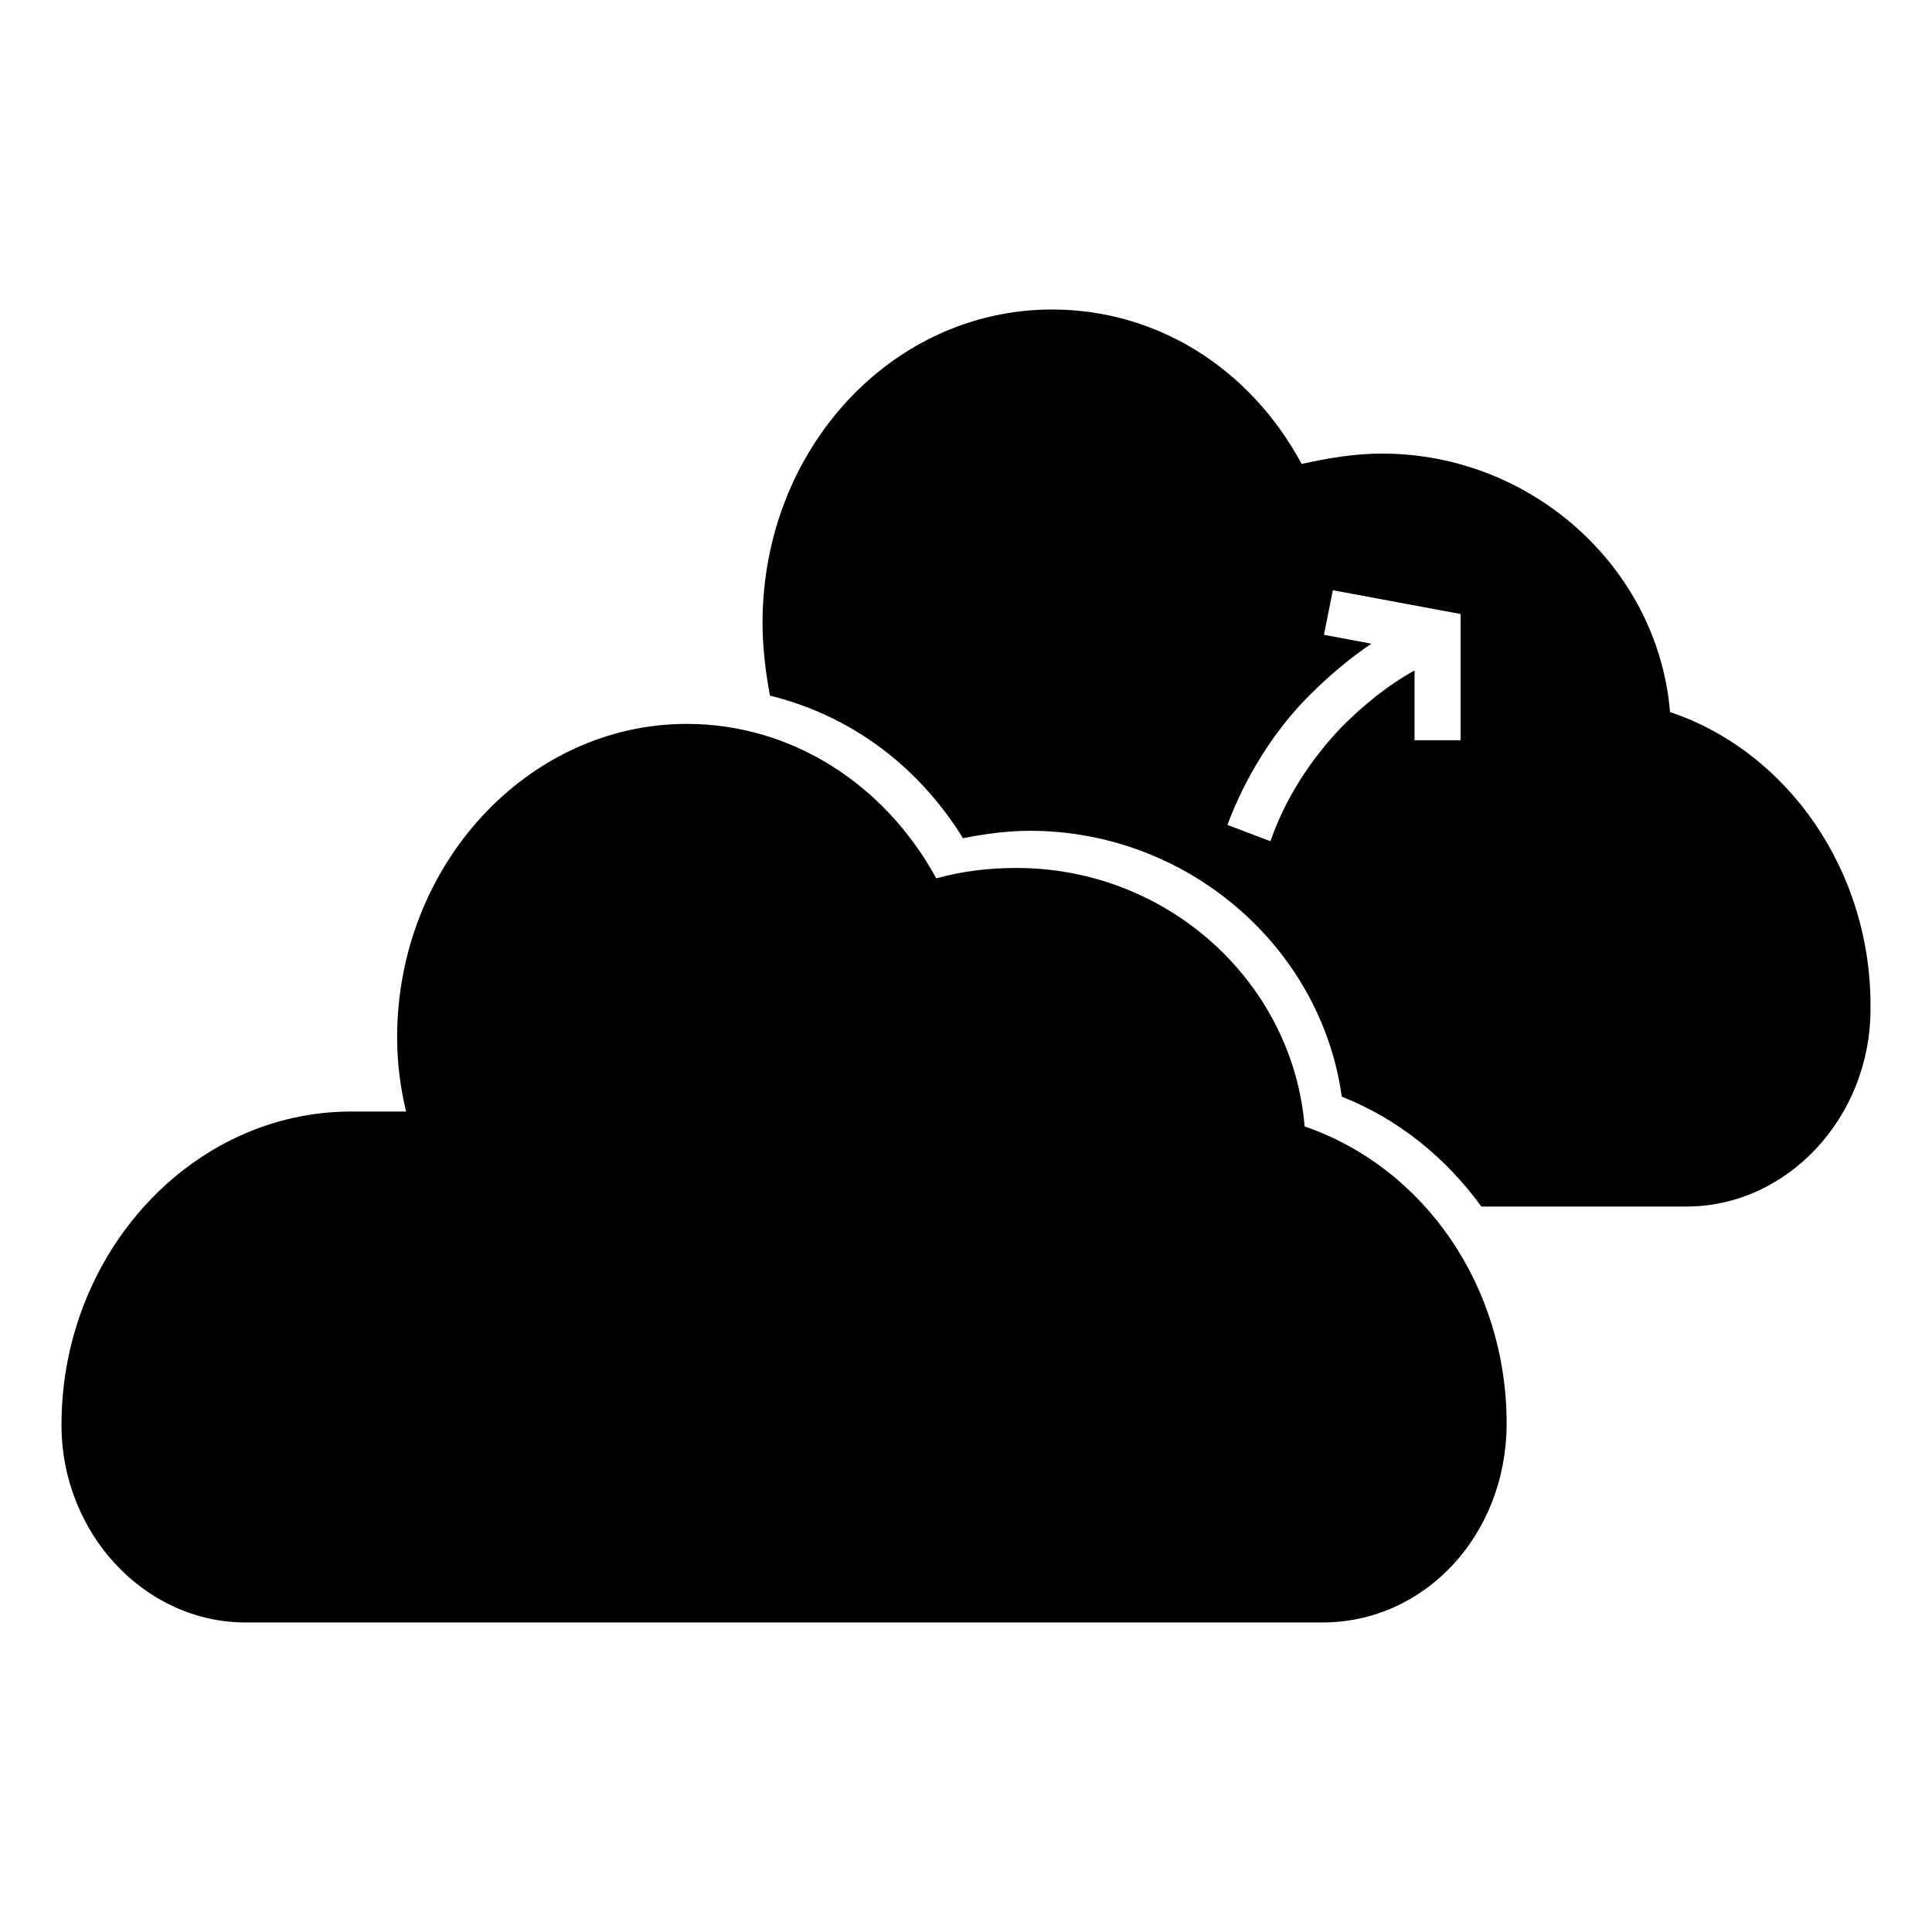 <?xml version="1.0" encoding="UTF-8"?>
<!-- Uploaded to: ICON Repo, www.iconrepo.com, Generator: ICON Repo Mixer Tools -->
<svg fill="#000000" width="800px" height="800px" version="1.1" viewBox="144 144 512 512" xmlns="http://www.w3.org/2000/svg">
 <g>
  <path d="m494.46 573.97h-285.36c-26.766 0-48.805-23.617-48.805-52.348 0-45.656 34.637-83.051 76.754-83.051h14.562c-1.574-6.691-2.363-12.988-2.363-19.68 0-45.656 34.637-83.051 76.754-83.051 27.551 0 52.348 15.742 66.125 40.934 7.086-1.969 14.168-2.754 21.254-2.754 40.148 0 73.211 30.309 76.359 68.488 31.883 11.02 53.531 42.508 53.531 78.719-0.004 29.52-21.652 52.742-48.812 52.742z"/>
  <path d="m586.57 332.69c-3.148-38.18-36.605-68.488-76.359-68.488-7.086 0-14.168 1.18-21.254 2.754-13.777-25.586-38.574-40.934-66.125-40.934-42.508 0-76.754 37-76.754 83.051 0 6.297 0.789 12.988 1.969 19.285 20.859 5.117 38.965 18.105 51.168 37.785 5.902-1.18 11.809-1.969 17.711-1.969 41.723 0 77.145 30.699 82.656 70.453 14.957 5.902 27.551 16.137 37 29.125h54.316c26.766 0 48.805-23.617 48.805-52.348 0.395-36.203-21.645-68.086-53.133-78.715zm-55.5 7.481h-12.203v-18.5c-7.086 3.938-13.383 9.055-19.285 14.957-8.266 8.66-14.957 18.895-18.895 30.309l-11.414-4.328c4.723-12.594 12.203-24.797 21.648-34.242 5.117-5.117 10.629-9.84 16.531-13.777l-12.594-2.363 2.363-11.809 33.852 6.297z"/>
 </g>
</svg>
